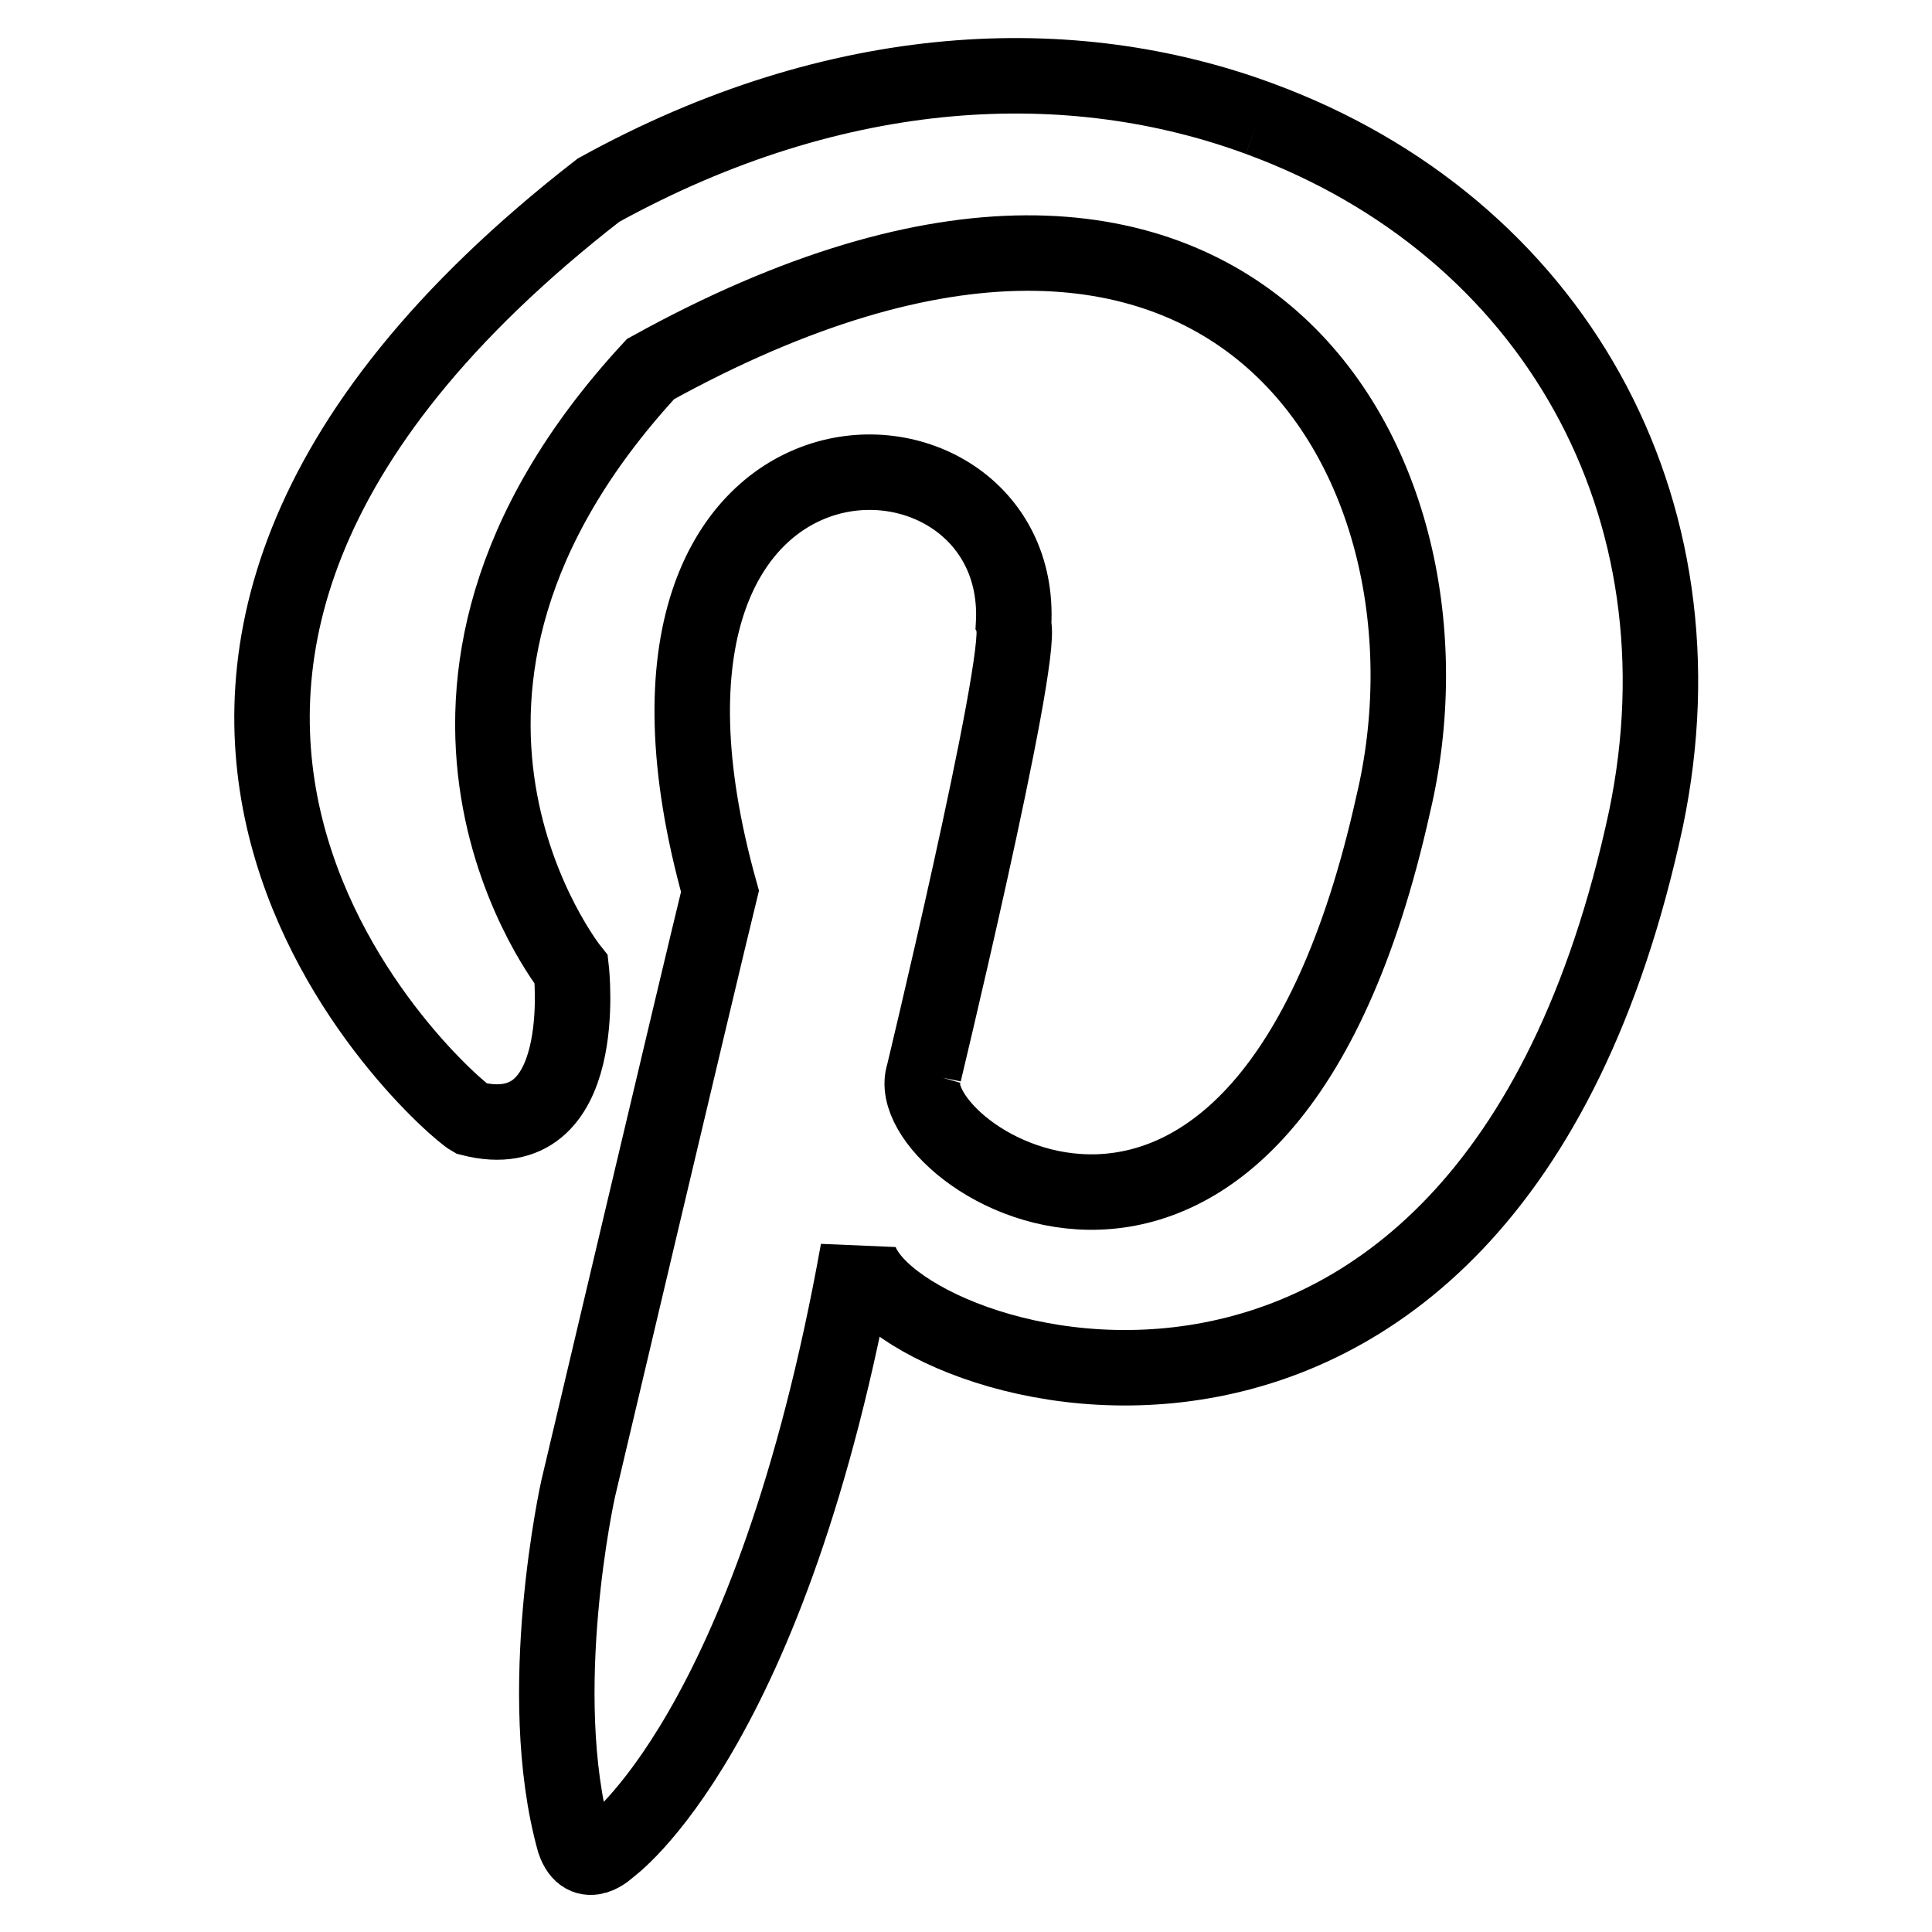 <?xml version="1.0" encoding="utf-8"?>
<!-- Svg Vector Icons : http://www.onlinewebfonts.com/icon -->
<!DOCTYPE svg PUBLIC "-//W3C//DTD SVG 1.1//EN" "http://www.w3.org/Graphics/SVG/1.1/DTD/svg11.dtd">
<svg version="1.1" xmlns="http://www.w3.org/2000/svg" xmlns:xlink="http://www.w3.org/1999/xlink" x="0px" y="0px" viewBox="0 0 256 256" enable-background="new 0 0 256 256" xml:space="preserve">
<g> <path stroke-width="10" fill-opacity="0" stroke="#000000"  d="M166.8,15.7c-24.7-9.1-55.6-8.1-87.5,9.5C-4.9,90.6,59.2,146.4,62.4,148.2c16,4.1,13.3-19.7,13.3-19.7 S46.4,92,86.2,48.9c77.8-43,109,13.3,98.4,57.7c-17.4,78.3-65.9,46.7-62.2,35.7c-0.9,3.7,13.3-54.9,11.9-59.5 c1.8-30.7-57.7-32-38.9,35.3c-2.7,11-18.8,79.2-18.8,79.2s-6,27-0.5,46.7c1.4,4.1,4.6,0.9,4.6,0.9s21.5-15.1,33-79.2 c1.4,15.1,82.8,43.5,104.4-57.2C226.7,67.2,205.8,30,166.8,15.7"/></g>
</svg>